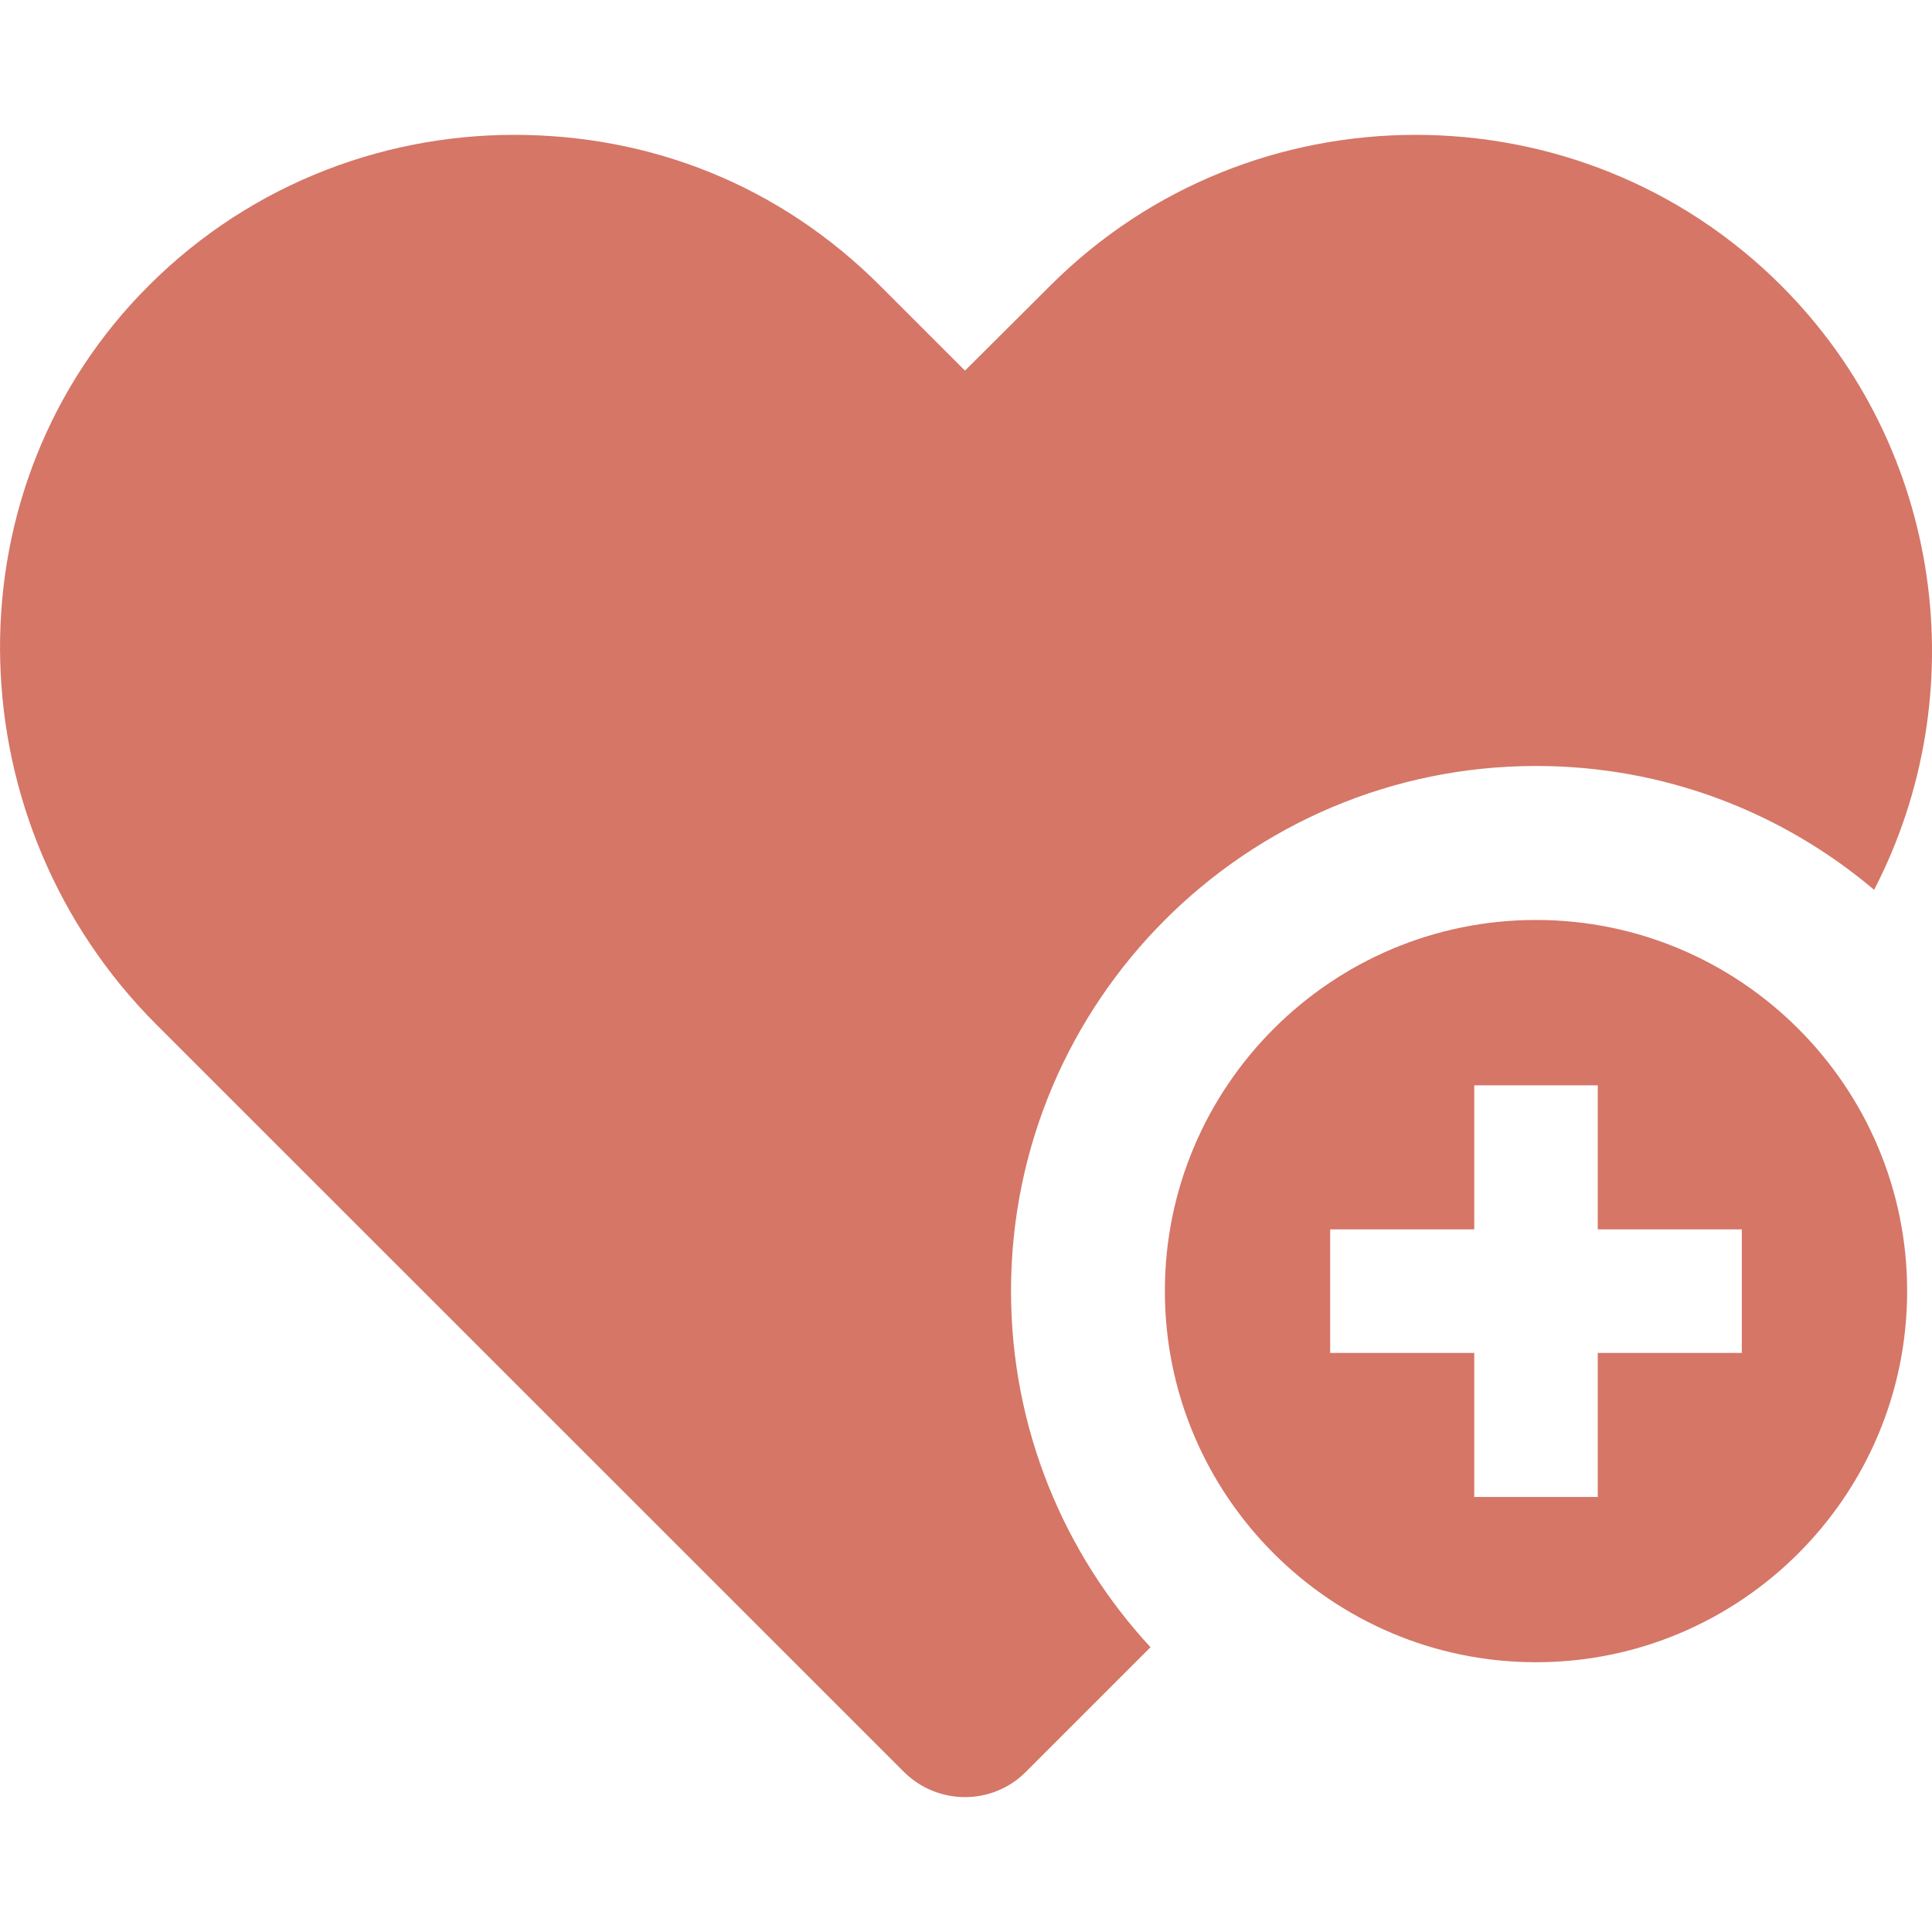 <?xml version="1.0" encoding="UTF-8"?>
<svg id="Region_Uppsala_ikon" xmlns="http://www.w3.org/2000/svg" viewBox="0 0 300 300">
  <defs>
    <style>
      .cls-1 {
        fill: #d57667;
      }
    </style>
  </defs>
  <path class="cls-1" d="M156.99,200.48c0,21.32,8.23,40.79,21.66,55.3l-19.33,19.33c-5.21,5.26-13.73,5.26-18.99,0L24.29,159.1c-31.01-31.01-32.81-81.59-2.58-113.33,15.77-16.55,36.95-24.83,58.13-24.83s41.18,7.79,56.81,23.42l13.19,13.19,13.24-13.19c15.63-15.63,36.17-23.42,56.76-23.42s41.13,7.79,56.76,23.42c25.26,25.27,30.08,63.58,14.41,93.81-14.21-12.02-32.52-19.23-52.48-19.23-44.98,0-81.54,36.56-81.54,81.54ZM296.14,200.48c0,31.78-25.85,57.63-57.63,57.63s-57.63-25.85-57.63-57.63,25.85-57.63,57.63-57.63,57.63,25.85,57.63,57.63ZM270.47,190.9h-22.37v-22.37h-19.18v22.37h-22.37v19.18h22.37v22.37h19.18v-22.37h22.37v-19.18Z"/>
</svg>